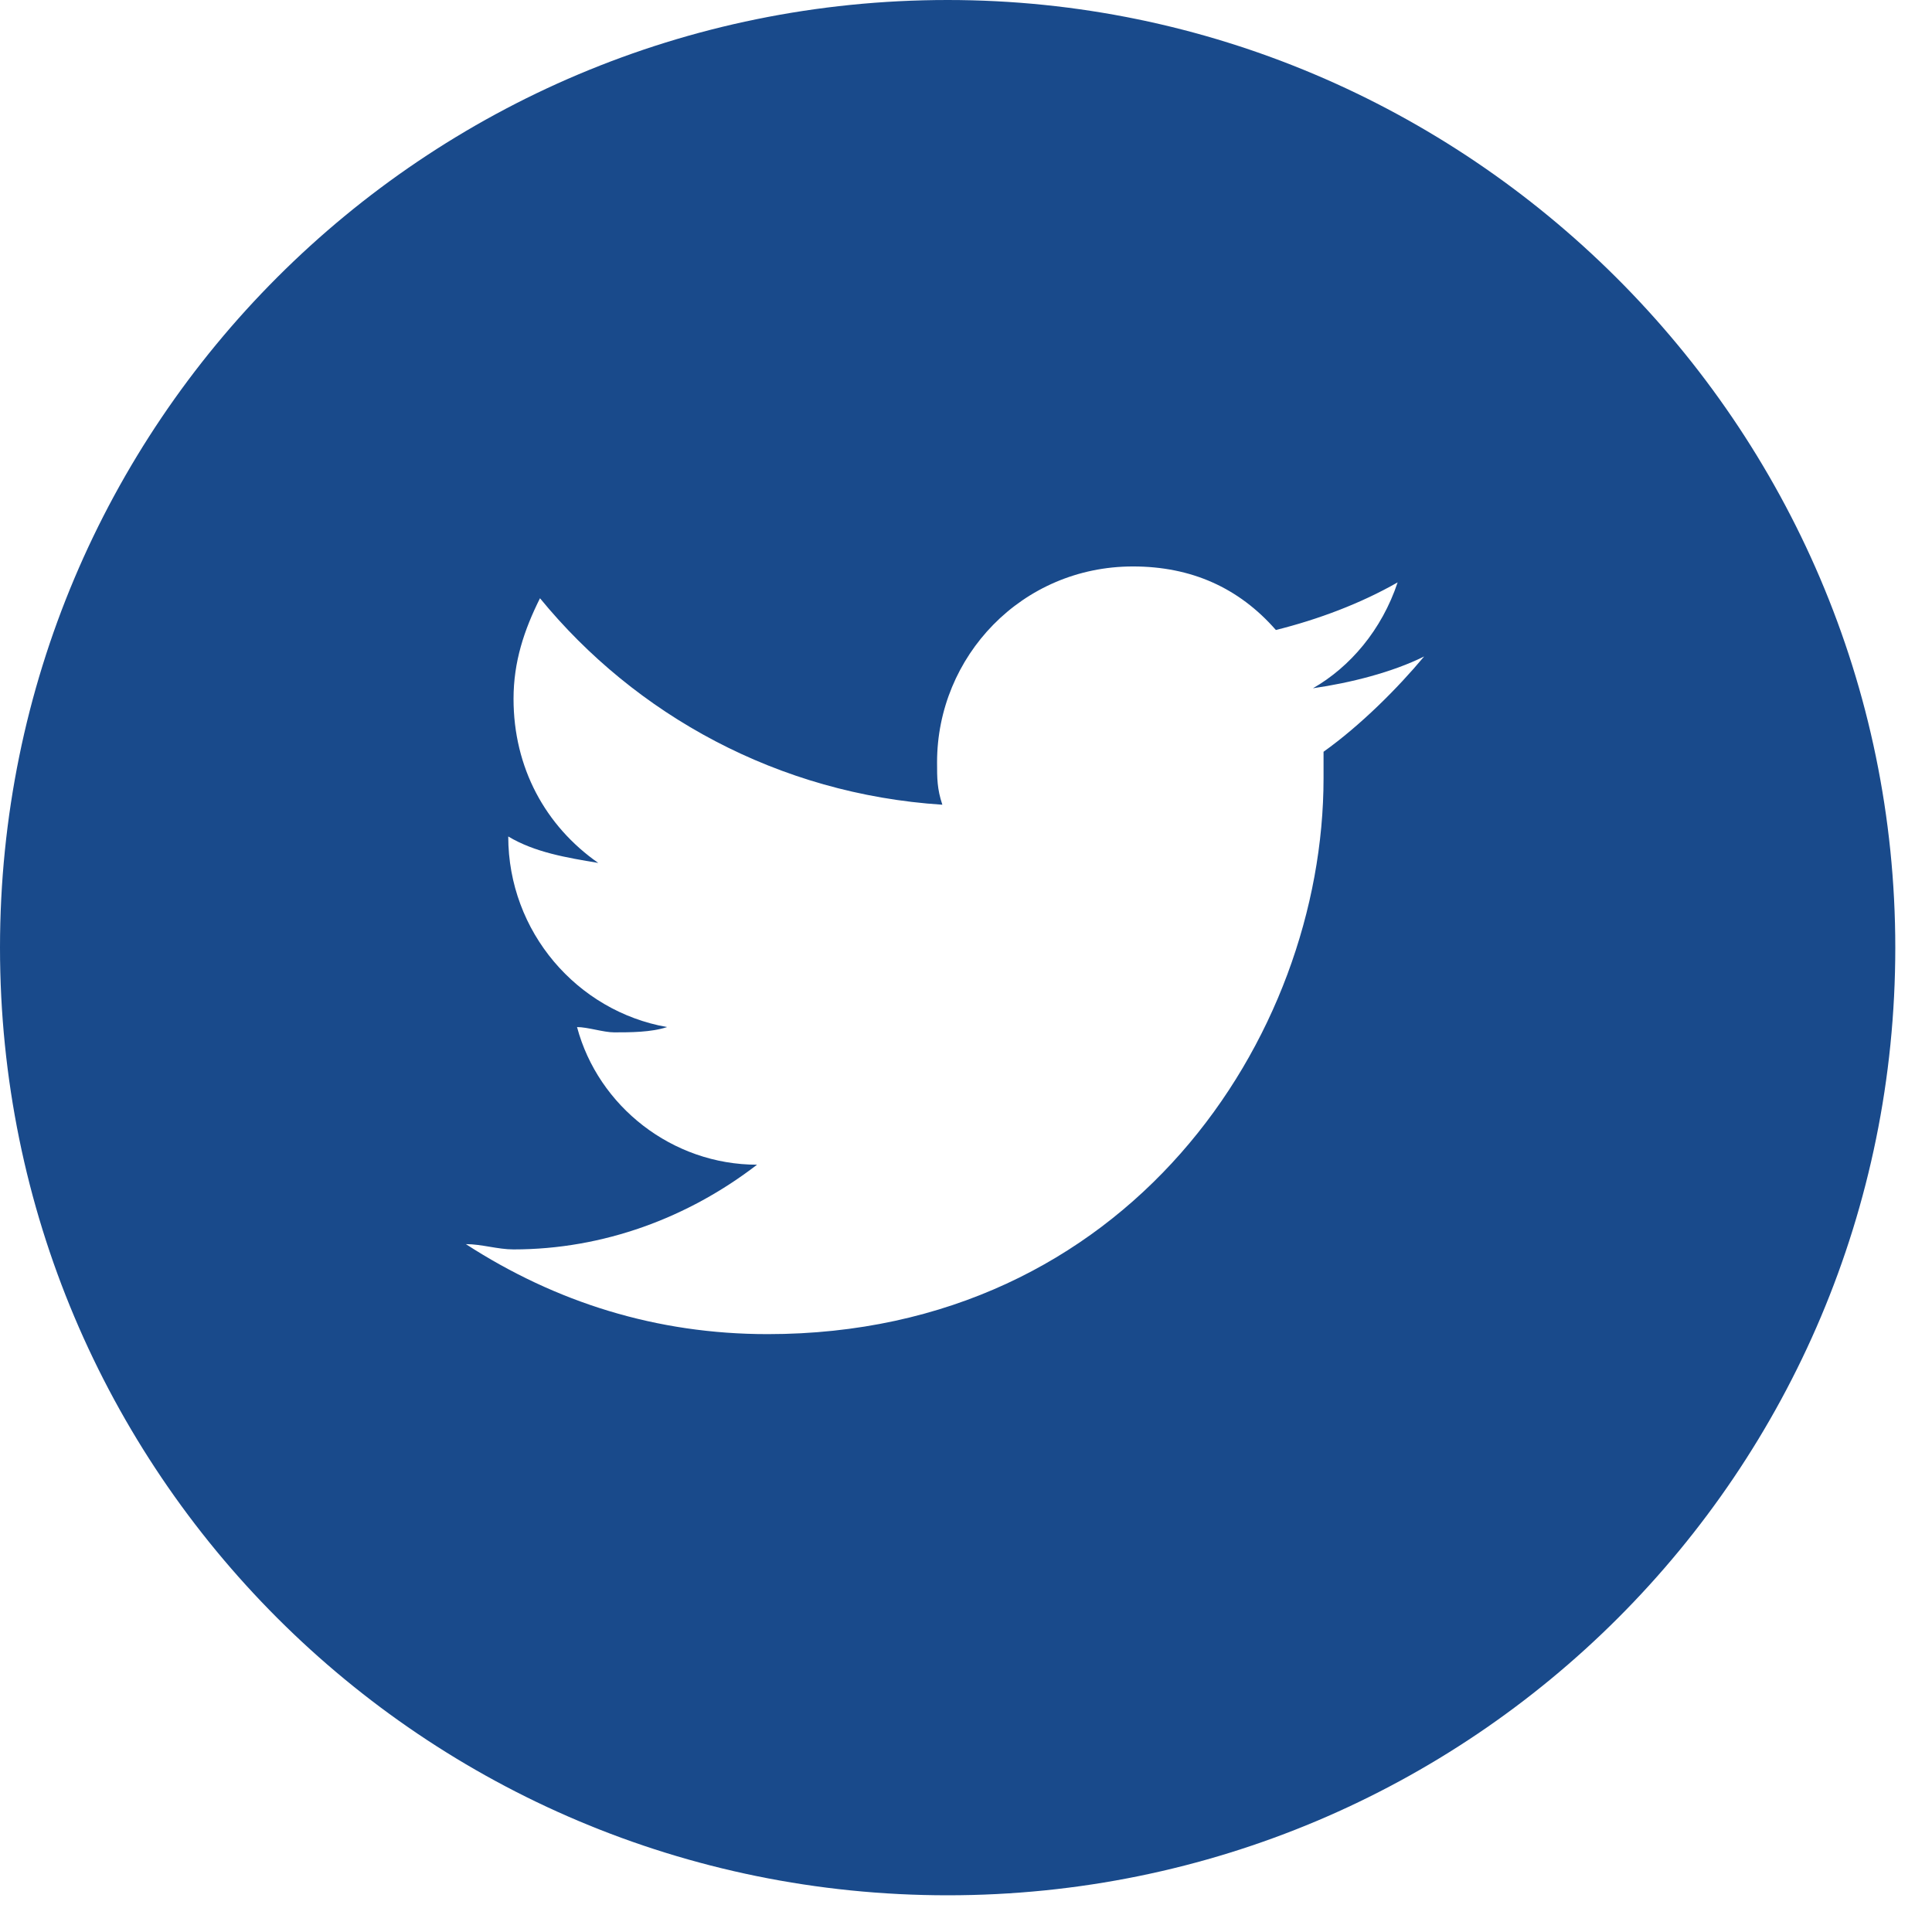 <svg width="46" height="46" viewBox="0 0 46 46" fill="none" xmlns="http://www.w3.org/2000/svg">
<path fill-rule="evenodd" clip-rule="evenodd" d="M22.563 0C10.084 0 0 10.084 0 22.563C0 35.042 10.084 45.126 22.563 45.126C35.042 45.126 45.126 35.042 45.126 22.563C45.126 10.084 34.916 0 22.563 0ZM31.513 17.899C31.513 18.151 31.513 18.277 31.513 18.529C31.513 24.706 26.849 31.765 18.277 31.765C15.63 31.765 13.235 31.008 11.092 29.622C11.471 29.622 11.849 29.748 12.227 29.748C14.37 29.748 16.387 28.992 18.025 27.731C16.008 27.731 14.244 26.345 13.739 24.454C13.992 24.454 14.37 24.58 14.622 24.58C15 24.58 15.504 24.58 15.882 24.454C13.739 24.076 12.101 22.185 12.101 19.916C12.731 20.294 13.487 20.42 14.244 20.546C12.983 19.664 12.227 18.277 12.227 16.639C12.227 15.756 12.479 15 12.857 14.244C15.126 17.017 18.529 18.908 22.437 19.16C22.311 18.782 22.311 18.529 22.311 18.151C22.311 15.63 24.328 13.487 26.975 13.487C28.361 13.487 29.496 13.992 30.378 15C31.387 14.748 32.395 14.37 33.277 13.866C32.899 15 32.143 15.882 31.261 16.387C32.143 16.261 33.151 16.008 33.908 15.63C33.277 16.387 32.395 17.269 31.513 17.899Z" fill="#194A8B"/>
</svg>
